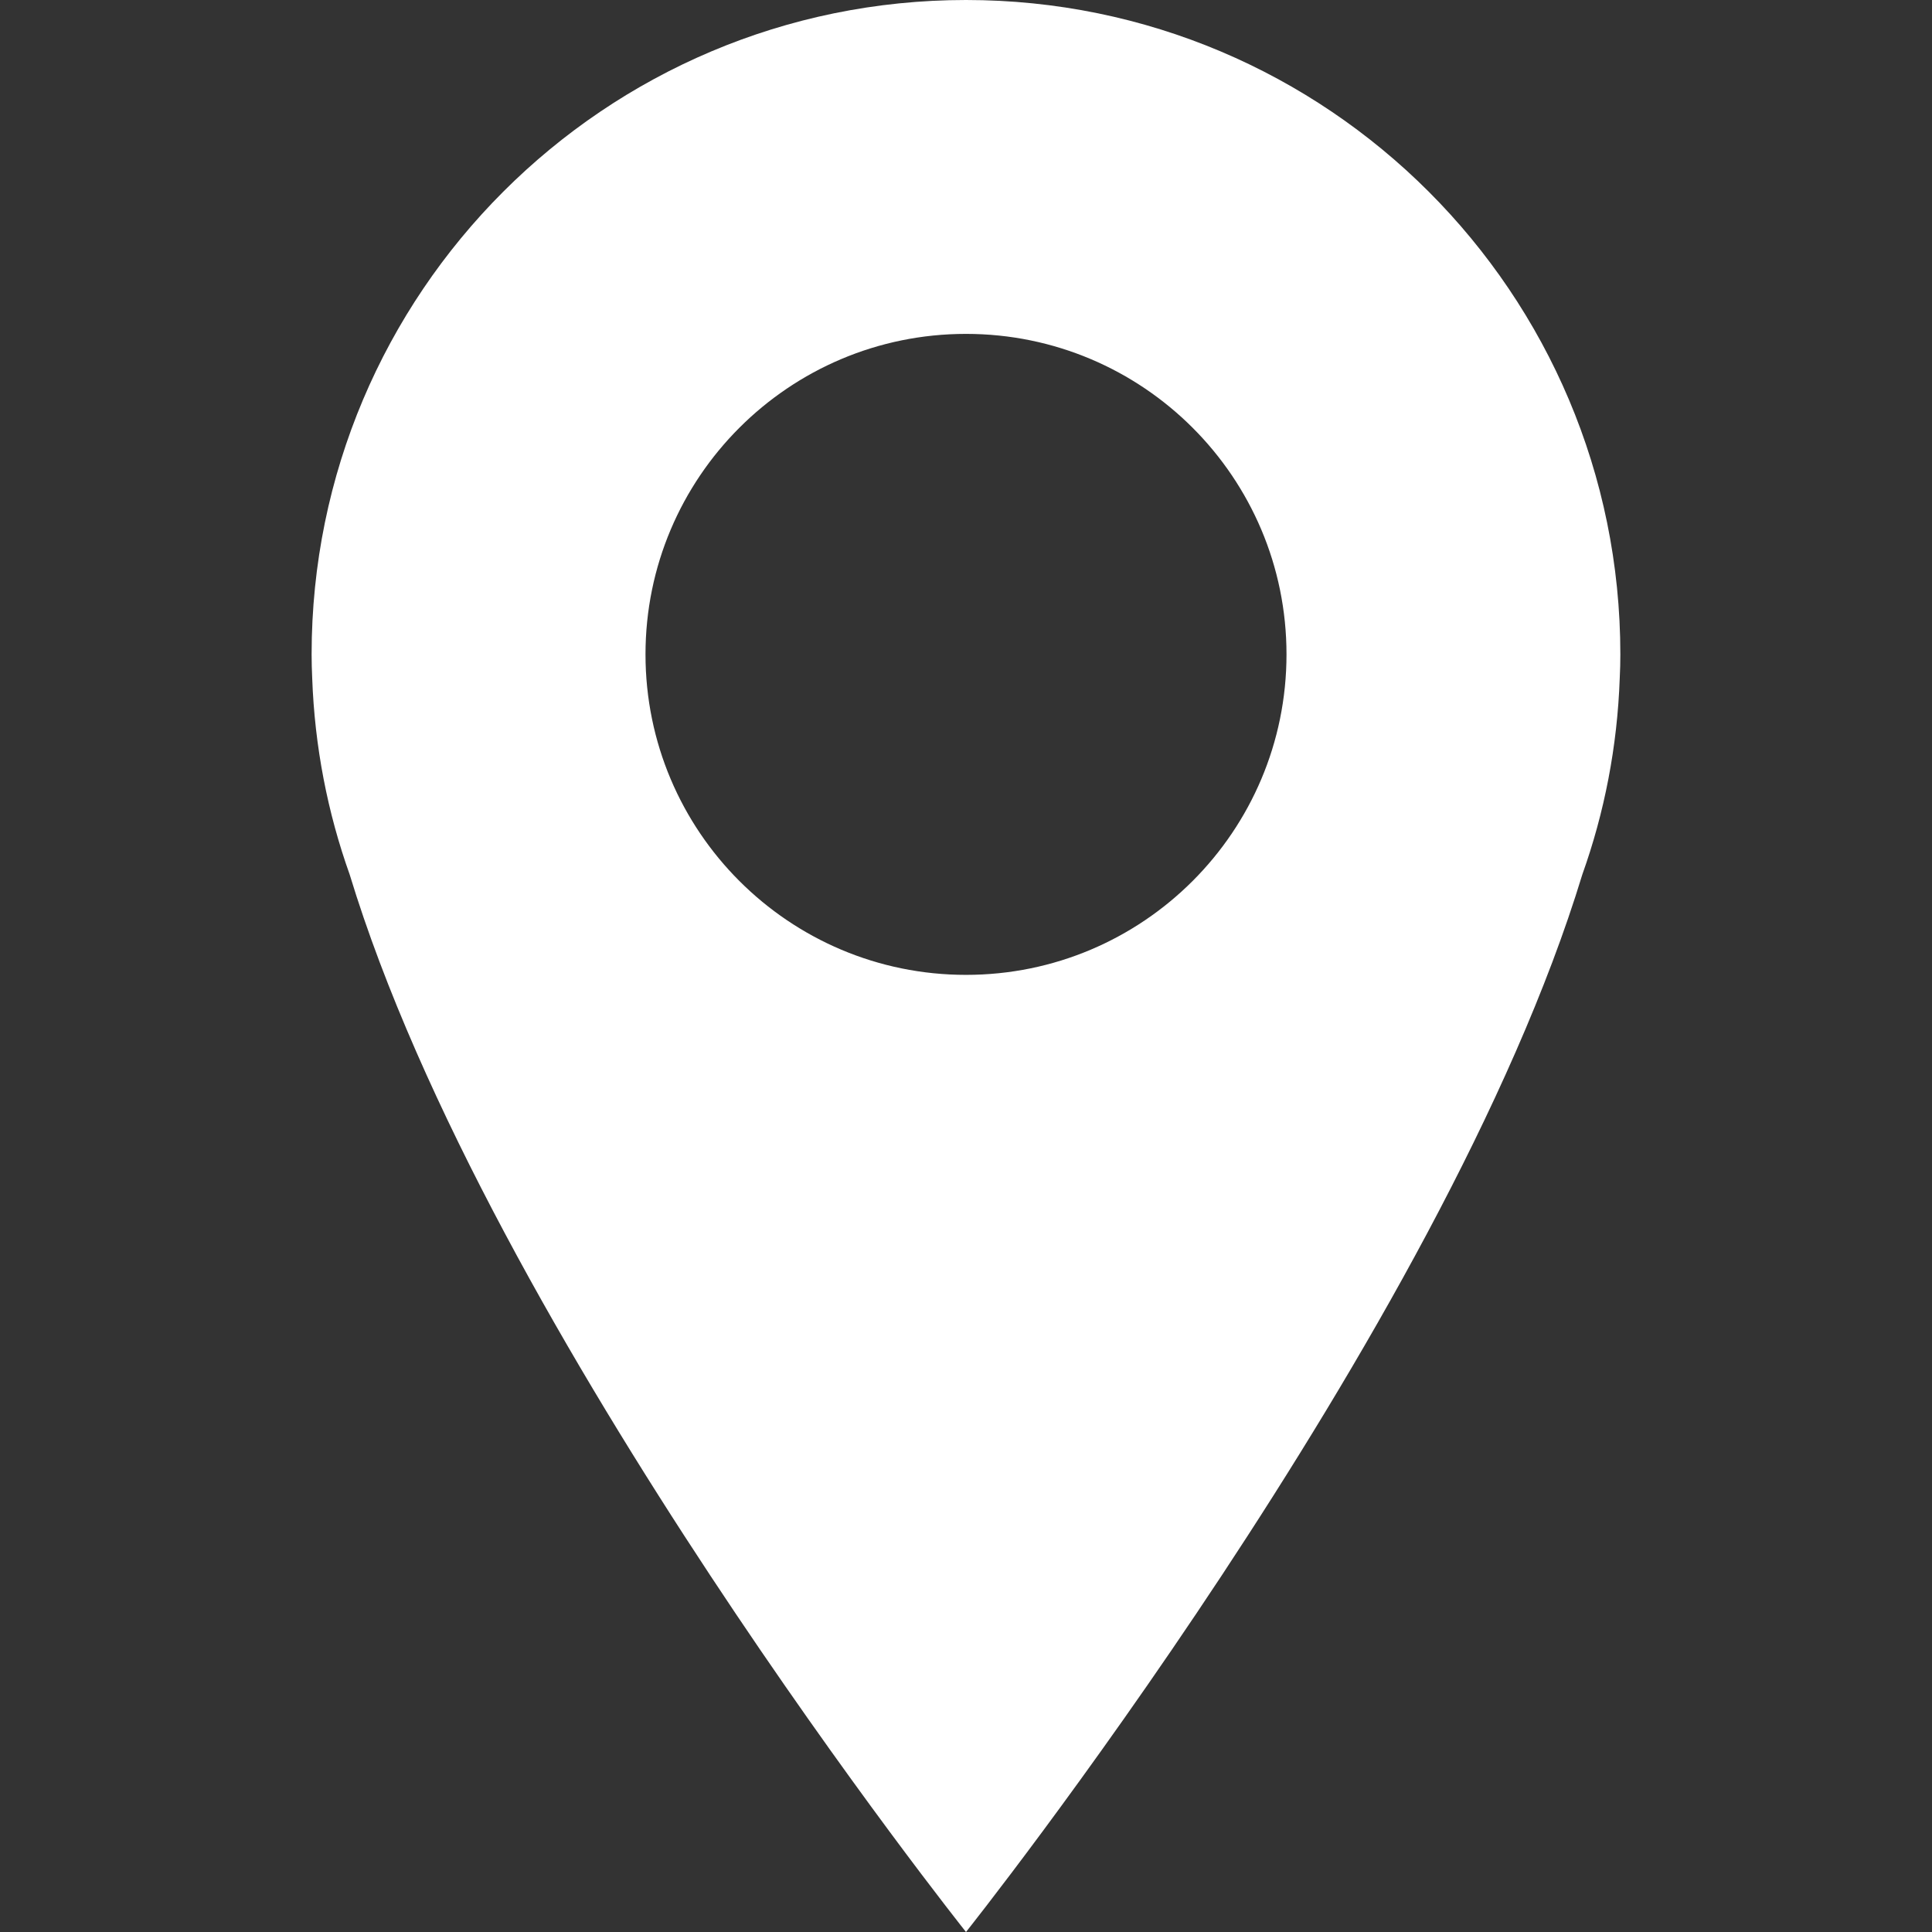 <?xml version="1.0" encoding="utf-8"?>
<!-- Generator: Adobe Illustrator 16.0.0, SVG Export Plug-In . SVG Version: 6.00 Build 0)  -->
<!DOCTYPE svg PUBLIC "-//W3C//DTD SVG 1.1//EN" "http://www.w3.org/Graphics/SVG/1.1/DTD/svg11.dtd">
<svg version="1.1" id="Livello_1" xmlns="http://www.w3.org/2000/svg" xmlns:xlink="http://www.w3.org/1999/xlink" x="0px" y="0px"
	 width="100px" height="100px" viewBox="0 0 100 100" enable-background="new 0 0 100 100" xml:space="preserve">
<rect x="0" y="0" width="100" height="100" fill="#333333" stroke="none"/>
<path fill="#FFFFFF" d="M50,0C31.294,0,16.129,15.165,16.129,33.87c0,0.401,0.012,0.809,0.03,1.221
	c0.127,3.558,0.798,6.975,1.939,10.172C25.324,69.016,50,100,50,100s24.673-30.982,31.9-54.734
	c1.143-3.197,1.813-6.617,1.938-10.175c0.021-0.412,0.031-0.819,0.031-1.221C83.871,15.165,68.706,0,50,0z M50,50.459
	c-9.161,0-16.589-7.428-16.589-16.589c0-9.16,7.428-16.588,16.589-16.588c9.162,0,16.589,7.428,16.589,16.588
	C66.589,43.031,59.162,50.459,50,50.459z"/>
</svg>
